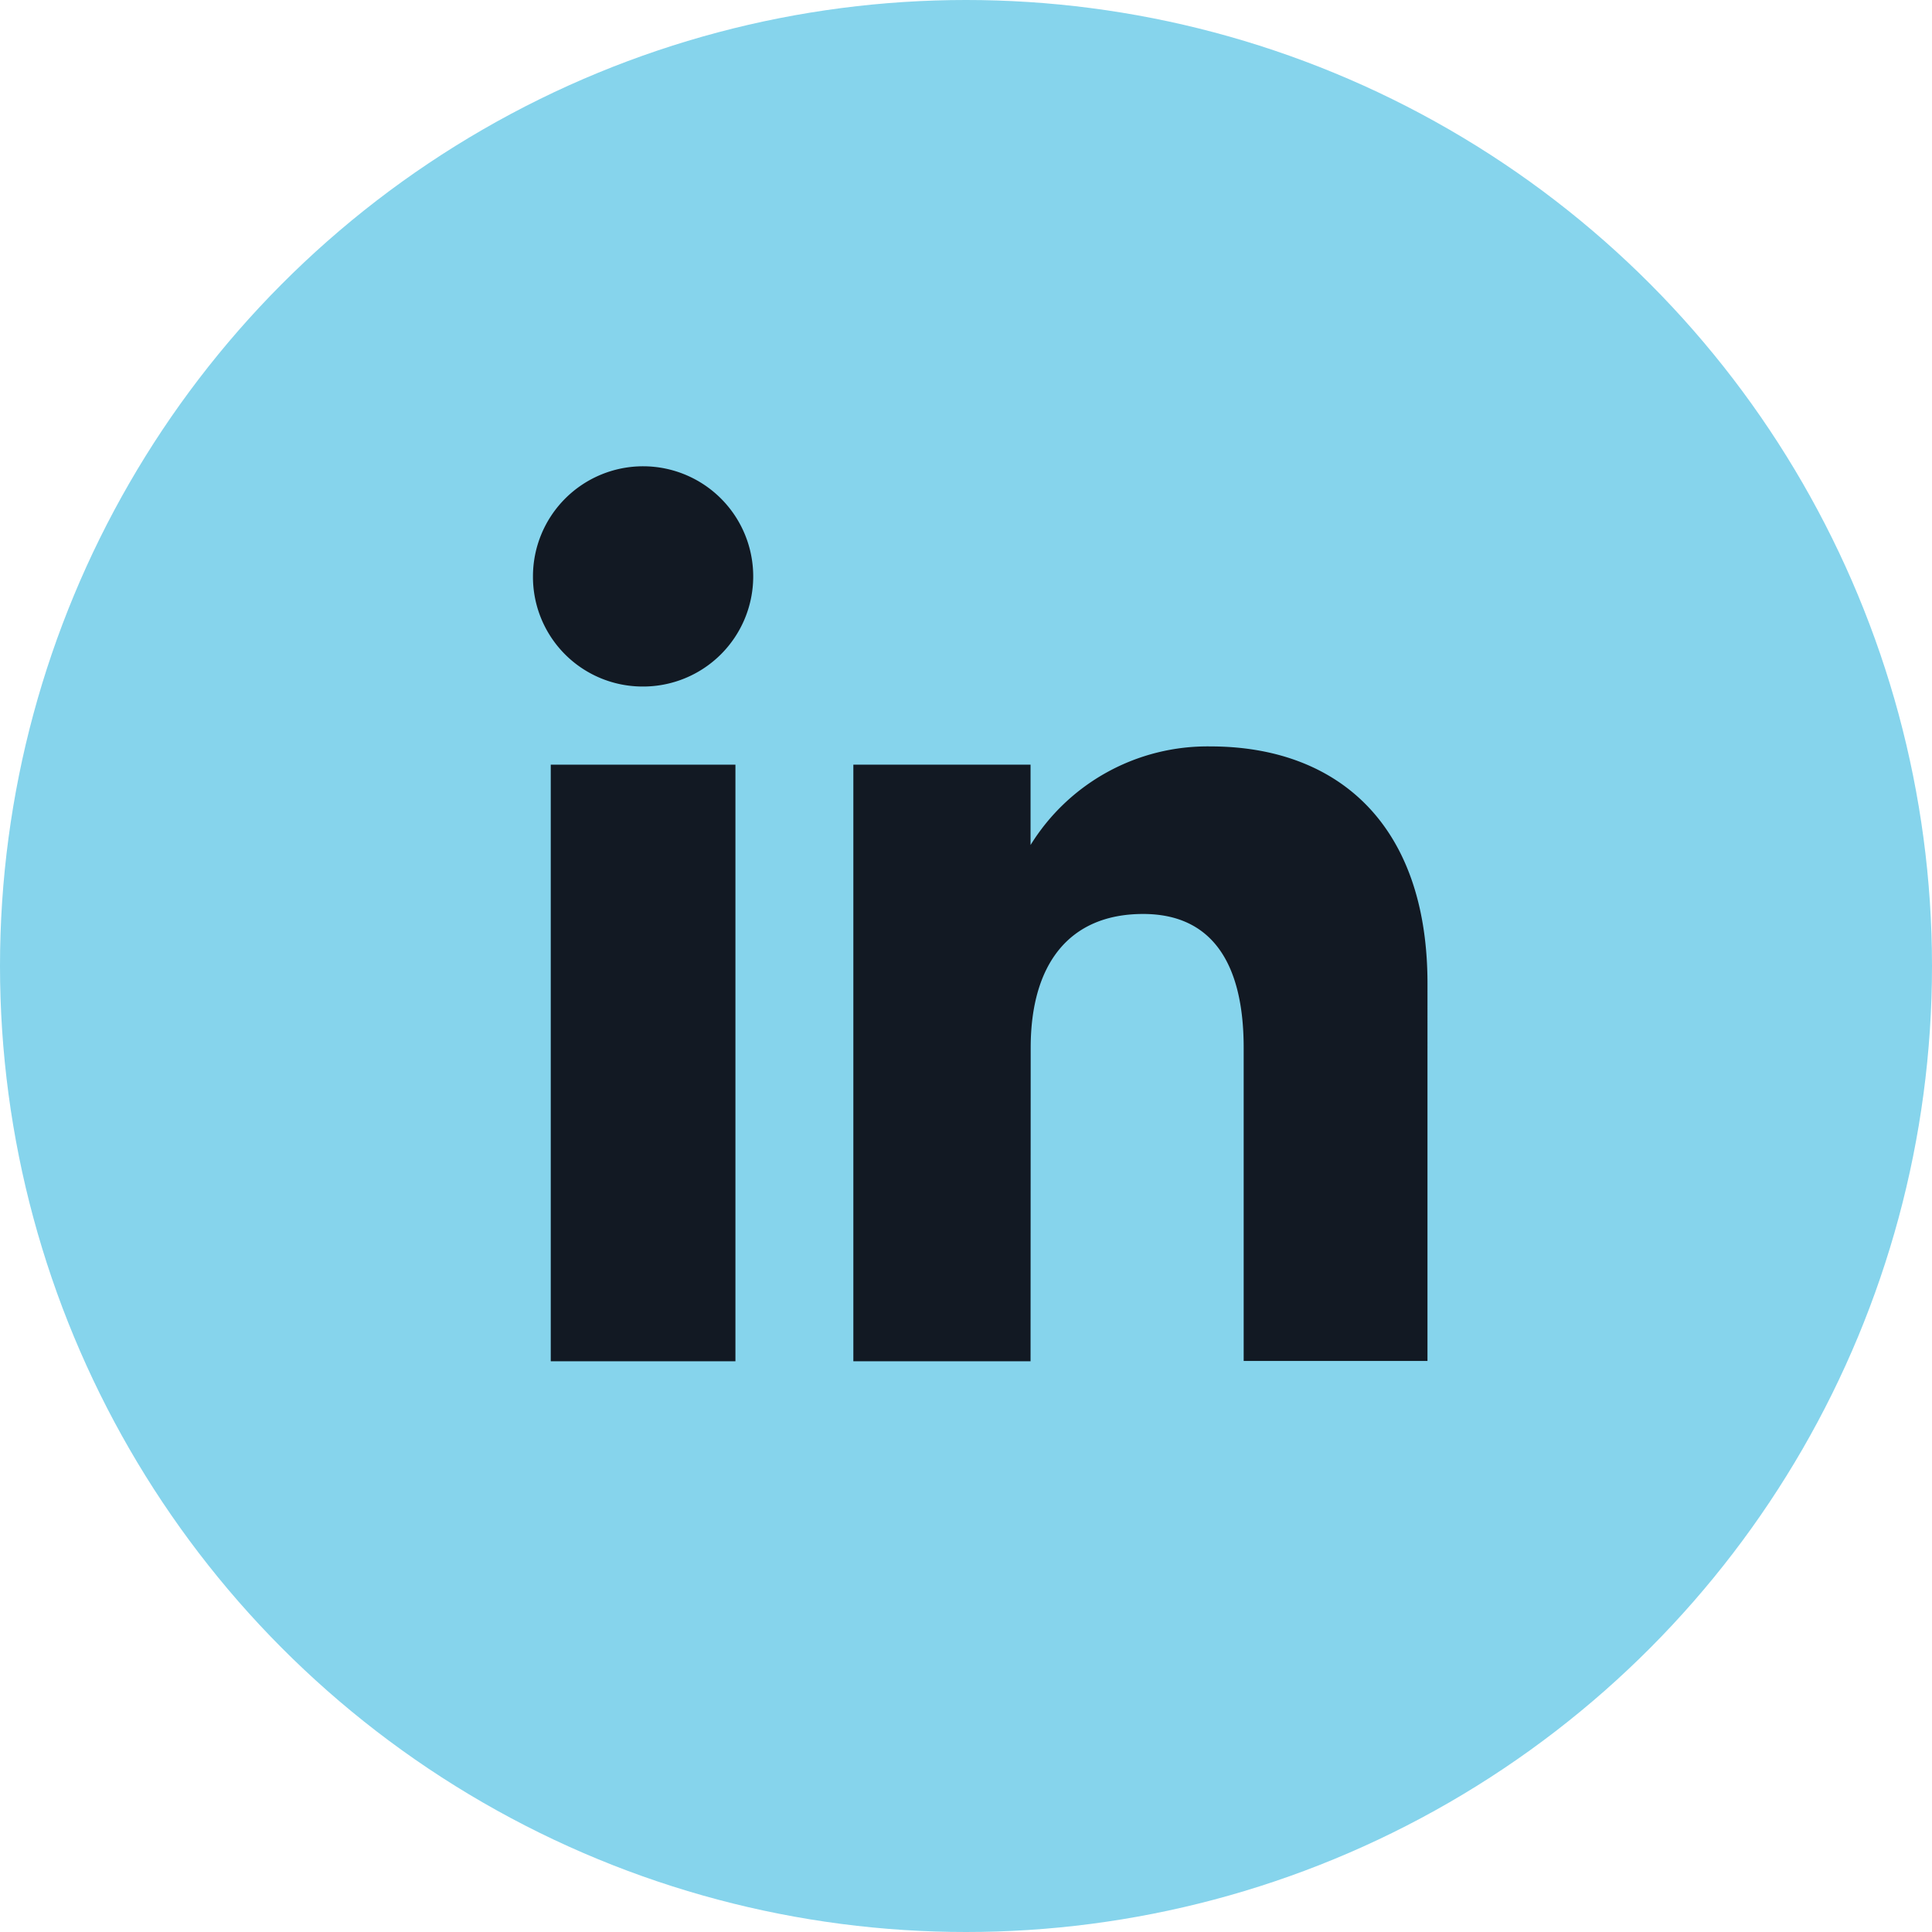 <svg xmlns="http://www.w3.org/2000/svg" width="29" height="29" viewBox="0 0 29 29"><g id="Group_533" data-name="Group 533" transform="translate(-314 -5976)"><circle id="Ellipse_16887" data-name="Ellipse 16887" cx="14.5" cy="14.5" r="14.5" transform="translate(314 5976)" fill="#86d4ec"></circle><g id="Group_427" data-name="Group 427" transform="translate(322 5983)"><g id="Group_26" data-name="Group 26"><rect id="Rectangle_3" data-name="Rectangle 3" width="2.772" height="8.955" transform="translate(0.267 4.478)" fill="#121923"></rect><path id="Path_19" data-name="Path 19" d="M543.733,76.908a1.653,1.653,0,1,0-1.639-1.653A1.646,1.646,0,0,0,543.733,76.908Z" transform="translate(-542.094 -73.603)" fill="#121923"></path></g><path id="Path_20" data-name="Path 20" d="M551.589,84.1c0-1.258.579-2.009,1.688-2.009,1.019,0,1.509.72,1.509,2.009v4.7h2.759V83.135c0-2.4-1.359-3.559-3.258-3.559a3.121,3.121,0,0,0-2.7,1.48V79.85h-2.66v8.955h2.66Z" transform="translate(-544.118 -75.372)" fill="#121923"></path></g></g></svg>